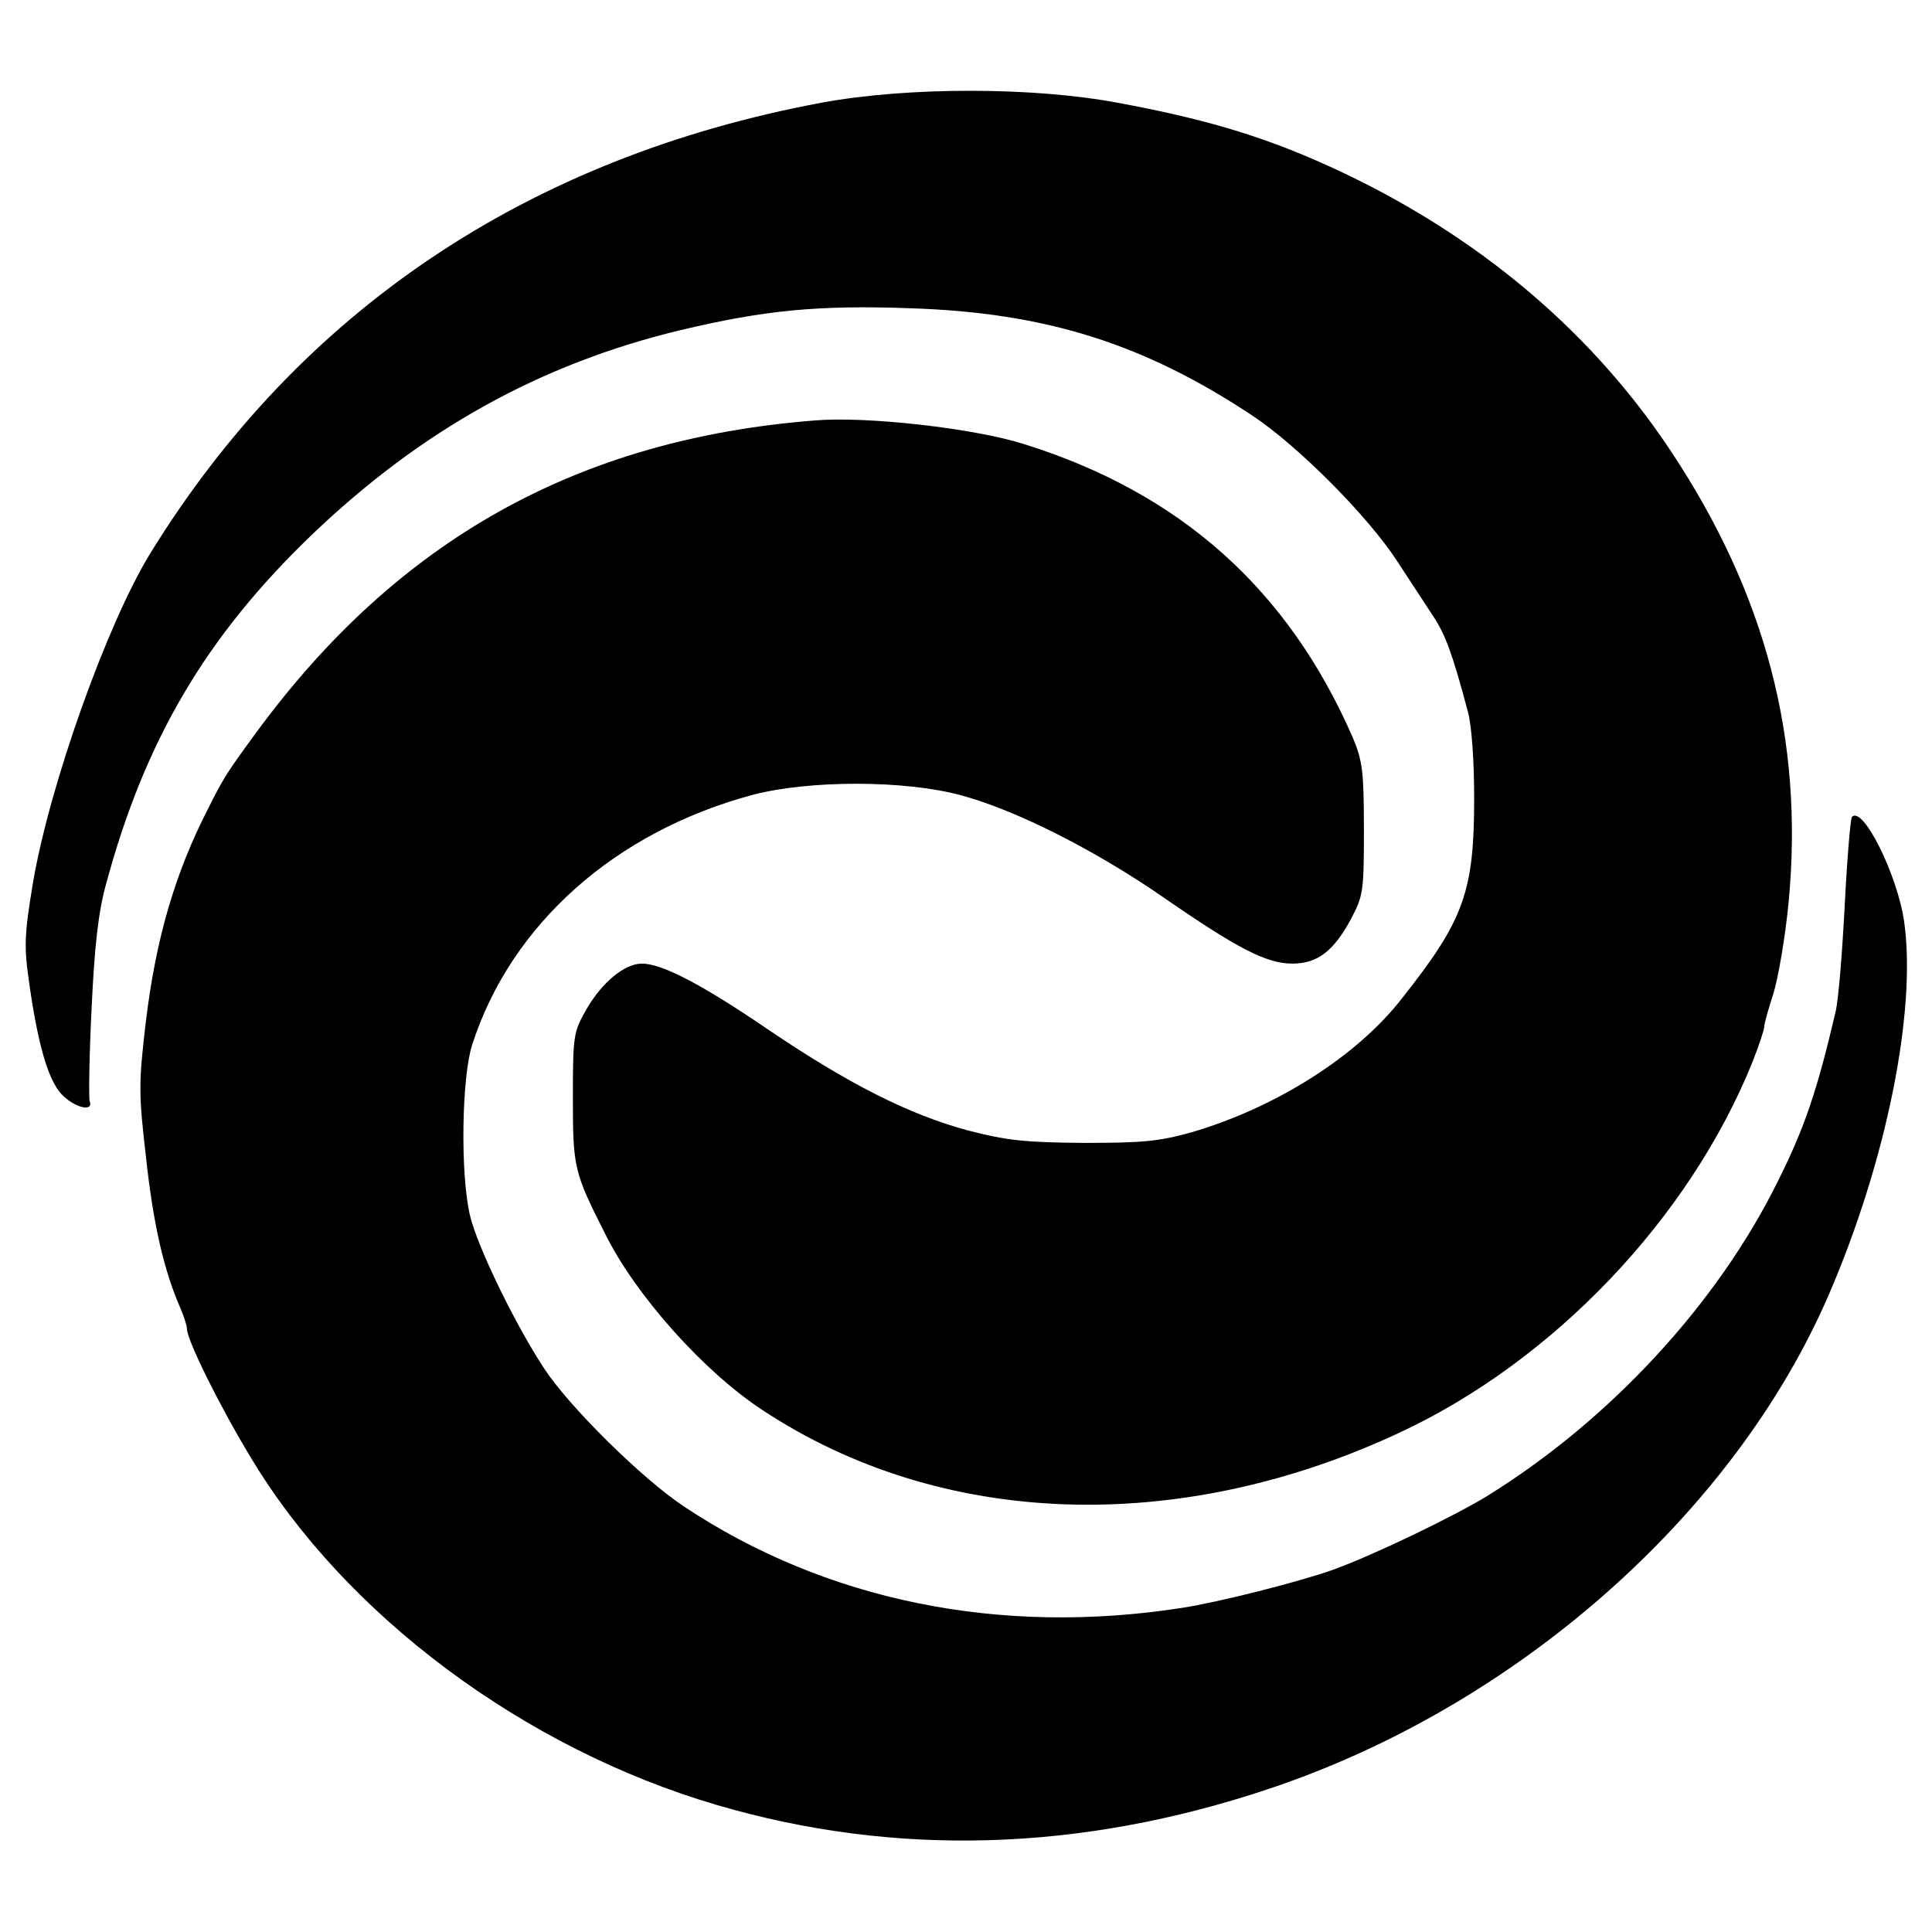 <?xml version="1.0" standalone="no"?>
<!DOCTYPE svg PUBLIC "-//W3C//DTD SVG 20010904//EN"
 "http://www.w3.org/TR/2001/REC-SVG-20010904/DTD/svg10.dtd">
<svg version="1.0" xmlns="http://www.w3.org/2000/svg"
 width="403pt" height="403pt" viewBox="0 0 403 403"
 preserveAspectRatio="xMidYMid meet">
<g transform="translate(0,403) scale(0.1,-0.1)"
fill="#000000" stroke="none">
<path d="M1715 3816 c-613 -114 -1090 -434 -1402 -941 -90 -147 -209 -481
-244 -685 -18 -108 -19 -134 -9 -204 18 -131 40 -208 68 -238 26 -28 68 -39
59 -15 -2 7 -1 93 4 192 6 131 14 202 30 260 81 301 209 518 430 730 229 219
477 356 767 426 176 42 289 53 481 46 282 -9 488 -74 715 -225 93 -62 239
-208 300 -302 27 -41 61 -93 76 -116 25 -38 40 -78 72 -199 8 -29 13 -104 13
-180 0 -195 -21 -254 -151 -418 -94 -121 -264 -228 -439 -279 -68 -19 -102
-22 -225 -22 -122 1 -160 5 -241 26 -123 33 -251 98 -419 212 -135 92 -219
136 -261 136 -36 0 -83 -39 -115 -94 -28 -49 -29 -55 -29 -187 0 -144 2 -154
68 -284 63 -127 205 -286 327 -366 372 -246 867 -263 1328 -48 323 150 607
449 738 775 13 33 24 66 24 72 0 7 9 38 19 69 10 32 25 118 32 192 32 338 -48
643 -247 942 -175 263 -427 468 -738 604 -126 55 -244 89 -411 120 -178 34
-441 34 -620 1z"/>
<path d="M1700 3153 c-496 -39 -872 -250 -1167 -653 -60 -82 -67 -93 -98 -155
-70 -136 -110 -273 -131 -448 -15 -128 -15 -147 1 -285 15 -137 37 -232 71
-310 8 -18 14 -38 14 -44 0 -23 67 -159 133 -268 197 -329 570 -607 972 -725
371 -109 758 -98 1150 33 517 172 972 573 1170 1032 120 278 183 591 157 777
-14 98 -86 243 -109 219 -3 -3 -10 -86 -15 -183 -5 -98 -13 -198 -19 -223 -39
-167 -65 -243 -121 -355 -126 -255 -350 -497 -605 -655 -70 -43 -240 -125
-324 -155 -71 -25 -236 -67 -314 -79 -380 -59 -743 15 -1039 212 -87 58 -237
206 -290 286 -62 94 -141 257 -156 322 -20 87 -17 287 5 355 81 251 298 444
585 521 118 31 318 31 435 -1 115 -31 281 -115 425 -215 152 -105 212 -136
266 -136 52 0 86 26 122 93 26 49 27 59 27 188 0 120 -3 142 -23 190 -135 310
-360 511 -687 613 -105 33 -328 58 -435 49z"/>
</g>
</svg>

